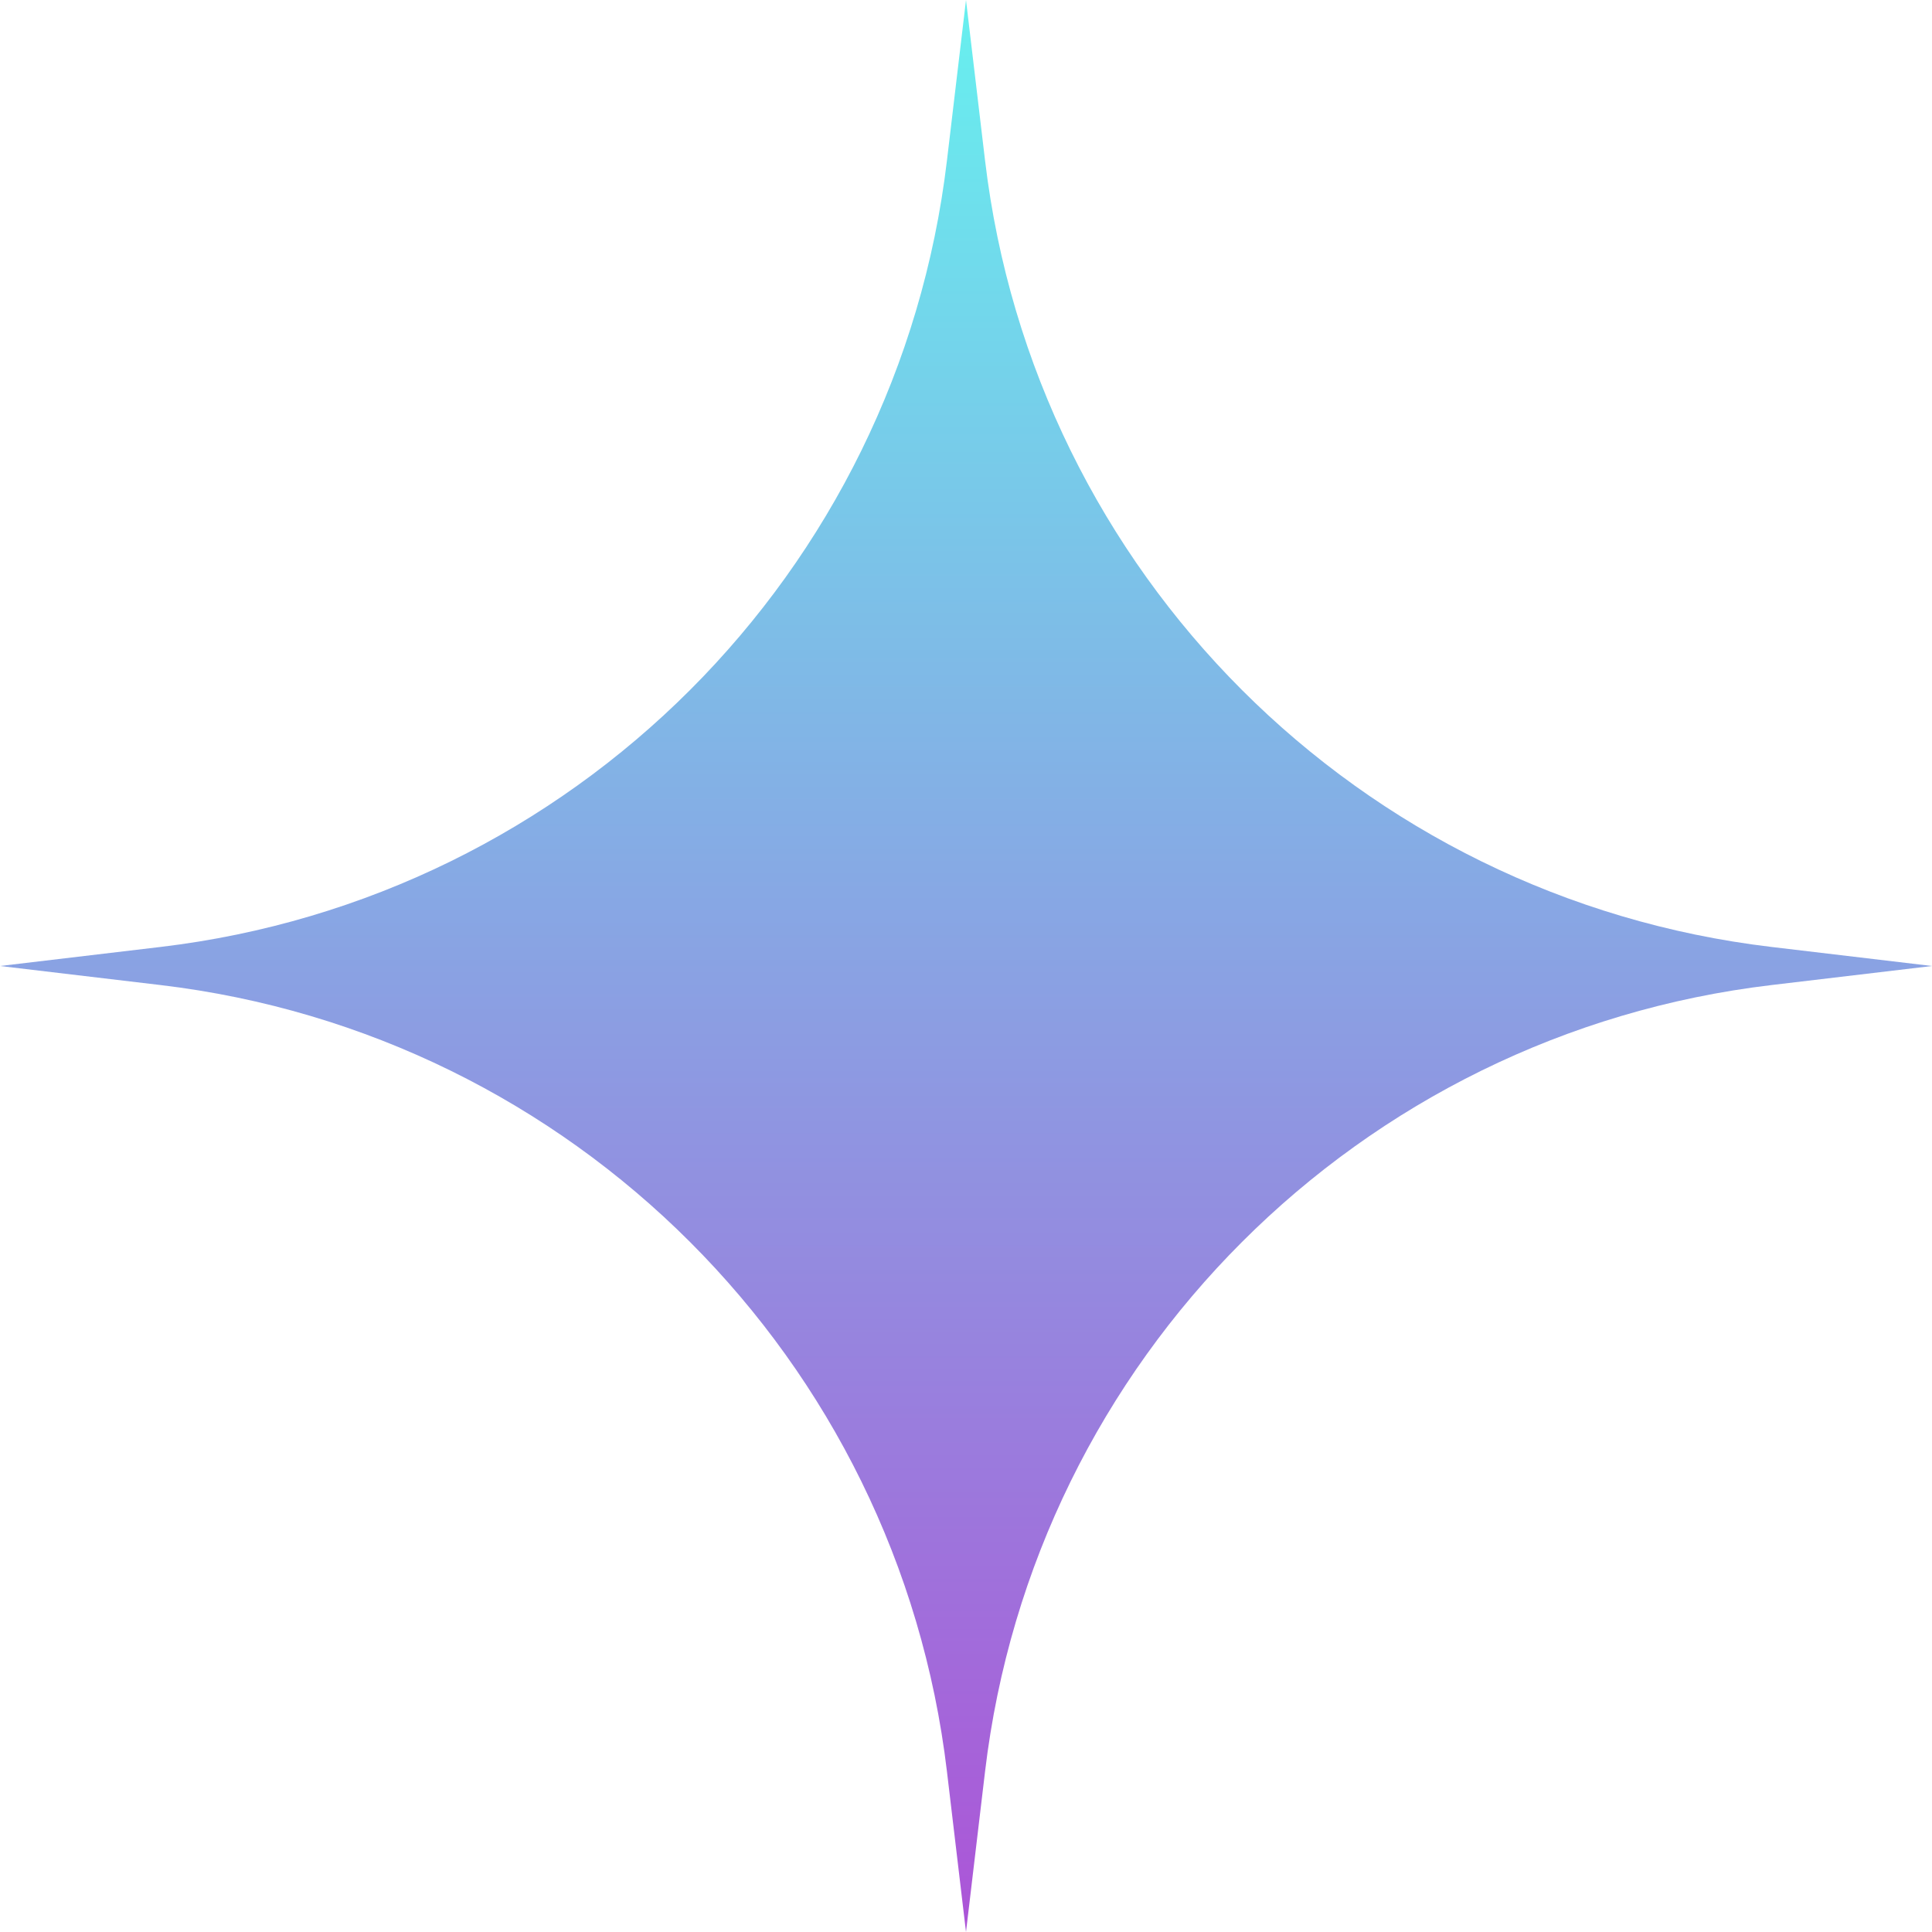 <?xml version="1.0" encoding="UTF-8"?> <svg xmlns="http://www.w3.org/2000/svg" width="43" height="43" viewBox="0 0 43 43" fill="none"> <path d="M21.5 0L21.924 3.572C23.013 12.751 30.25 19.987 39.428 21.076L43 21.5L39.428 21.924C30.25 23.013 23.013 30.25 21.924 39.428L21.5 43L21.076 39.428C19.987 30.25 12.751 23.013 3.572 21.924L0 21.5L3.572 21.076C12.751 19.987 19.987 12.751 21.076 3.572L21.5 0Z" fill="url(#paint0_linear_73_78)"></path> <defs> <linearGradient id="paint0_linear_73_78" x1="21.5" y1="0" x2="21.5" y2="43" gradientUnits="userSpaceOnUse"> <stop stop-color="#67F0EF"></stop> <stop offset="1" stop-color="#AC54D7"></stop> </linearGradient> </defs> </svg> 